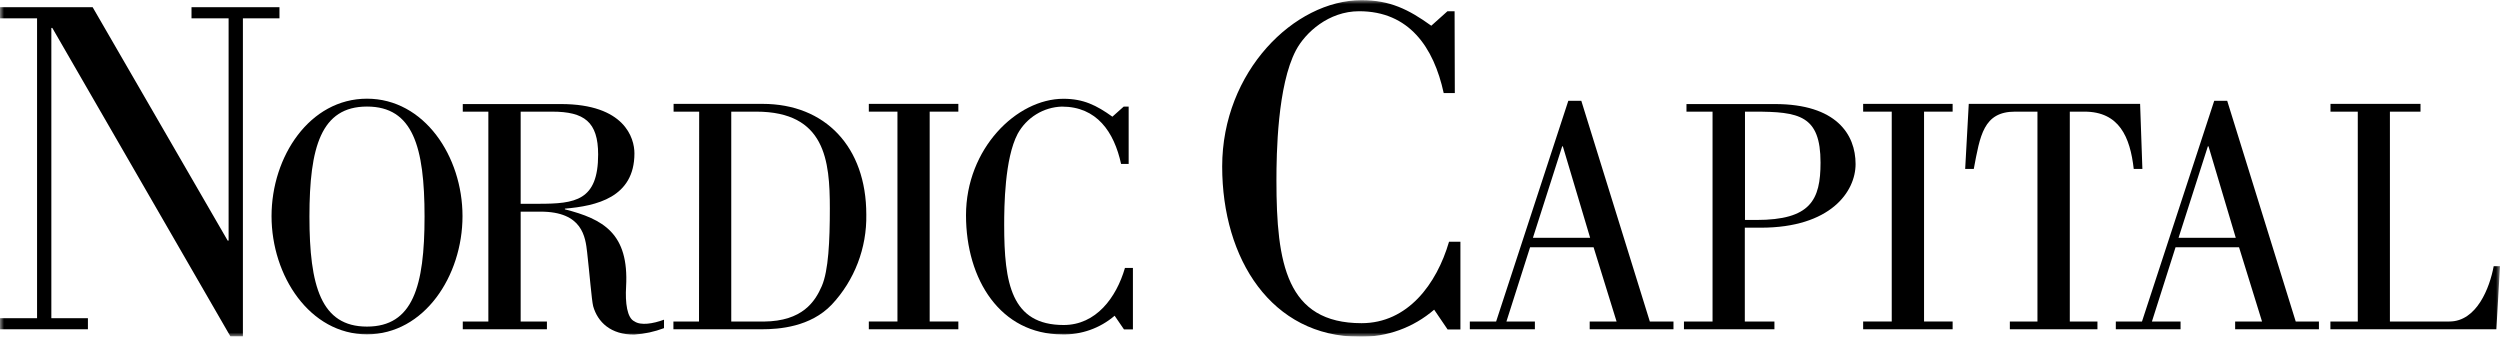 <svg width="312" height="42" viewBox="0 0 312 42" fill="none" xmlns="http://www.w3.org/2000/svg">
<g clip-path="url(#clip0_2053_107309)">
<mask id="mask0_2053_107309" style="mask-type:luminance" maskUnits="userSpaceOnUse" x="0" y="0" width="312" height="42">
<path d="M312 0H0V42H312V0Z" fill="white"/>
</mask>
<g mask="url(#mask0_2053_107309)">
<path d="M23.9 0.902V2.286H28.53V30.026H28.413L11.564 0.902H0V2.286H4.625V39.709H0V41.093H10.972V39.709H6.408V3.483H6.526L28.765 42H30.314V2.286H34.877V0.902H23.9Z" fill="black"/>
<path d="M45.798 40.759C40.067 40.759 38.618 35.705 38.618 27.031C38.618 18.358 40.067 13.298 45.798 13.298C51.53 13.298 52.984 18.312 52.984 27.031C52.984 35.75 51.525 40.759 45.798 40.759ZM45.798 41.723C52.939 41.723 57.721 34.44 57.721 26.974C57.721 19.509 52.939 12.316 45.798 12.316C38.657 12.316 33.888 19.521 33.888 26.974C33.888 34.428 38.663 41.723 45.798 41.723Z" fill="black"/>
<path d="M64.979 13.934H68.921C72.903 13.934 74.648 15.199 74.648 19.283C74.648 25.052 71.784 25.432 67.216 25.432H64.979V13.934ZM68.256 41.094V40.124H64.979V26.413H67.468C72.702 26.413 73.059 29.573 73.278 31.519C73.568 34.043 73.837 37.452 74.027 38.212C74.586 40.192 76.225 41.792 79.177 41.752C80.44 41.67 81.683 41.401 82.868 40.952V39.897C81.498 40.402 79.966 40.652 79.177 40.107C78.26 39.687 78.014 37.793 78.137 35.767C78.506 29.119 75.274 27.344 70.498 26.124V26.039C74.413 25.704 79.177 24.655 79.177 19.141C79.177 17.241 77.969 12.986 70.001 12.986H57.754V13.934H60.947V40.124H57.754V41.094H68.256Z" fill="black"/>
<path d="M91.261 13.933H94.376C103.004 13.933 103.564 20.042 103.564 26.016C103.564 30.066 103.396 33.77 102.562 35.699C101.729 37.627 100.158 40.084 95.338 40.129H91.261V13.933ZM87.236 40.129H84.042V41.093H95.081C97.239 41.093 101.143 40.804 103.798 38.019C106.639 34.993 108.19 30.954 108.115 26.776C108.115 18.352 103.01 12.963 95.165 12.963H84.064V13.933H87.257L87.236 40.129Z" fill="black"/>
<path d="M119.602 41.093H108.429V40.123H112.002V13.933H108.429V12.963H119.602V13.933H116.023V40.123H119.602V41.093Z" fill="black"/>
<path d="M140.857 20.463H139.912C139.04 16.458 136.881 13.304 132.519 13.304C131.387 13.338 130.284 13.67 129.317 14.267C128.349 14.863 127.551 15.704 127 16.707C125.378 19.788 125.322 25.784 125.322 28.081C125.322 35.325 126.195 40.561 132.749 40.561C136.781 40.561 139.313 37.157 140.393 33.442H141.388V41.105H140.27L139.106 39.404C137.277 40.967 134.945 41.795 132.553 41.729C124.875 41.729 120.558 34.922 120.558 26.861C120.558 18.562 126.866 12.328 132.715 12.328C135.209 12.328 136.831 13.134 138.827 14.563L140.237 13.304H140.857V20.463Z" fill="black"/>
<path d="M181.561 11.613H180.174C178.933 5.895 175.852 1.402 169.622 1.402C165.825 1.402 162.912 4.051 161.732 6.28C159.417 10.671 159.299 19.214 159.299 22.527C159.299 32.873 160.547 40.333 169.924 40.333C175.679 40.333 179.297 35.46 180.84 30.168H182.26V41.116H180.661L178.983 38.648C176.389 40.886 173.078 42.086 169.673 42.023C158.696 42.023 152.528 32.335 152.528 20.779C152.528 8.929 161.542 0.023 169.907 0.023C173.464 0.023 175.773 1.158 178.625 3.211L180.644 1.402H181.533L181.561 11.613Z" fill="black"/>
<path d="M191.308 29.679L194.96 18.266H195.044L198.449 29.679H191.308ZM191.554 41.093V40.123H188.003L190.955 30.859H198.88L201.748 40.123H198.393V41.093H208.85V40.123H205.898L197.348 12.582H195.725L186.717 40.123H183.434V41.093H191.554Z" fill="black"/>
<path d="M217.774 13.934H218.944C224.536 13.934 227.203 14.393 227.203 20.293C227.203 24.967 225.956 27.451 219.19 27.451H217.774V13.934ZM210.472 13.934H213.726V40.124H210.158V41.094H221.449V40.124H217.753V28.416H219.748C228.461 28.416 231.576 23.912 231.576 20.474C231.576 16.77 229.171 12.986 221.51 12.986H210.472V13.934Z" fill="black"/>
<path d="M243.688 41.093H232.521V40.123H236.089V13.933H232.521V12.963H243.688V13.933H240.121V40.123H243.688V41.093Z" fill="black"/>
<path d="M250.829 41.093V40.123H254.274V13.933H251.478C247.53 13.933 247.111 16.922 246.328 21.086H245.254L245.701 12.963H267.085L267.37 21.086H266.291C265.838 17.087 264.473 13.933 260.14 13.933H258.311V40.123H261.761V41.093H250.829Z" fill="black"/>
<path d="M271.883 29.679L275.54 18.266H275.624L279.024 29.679H271.883ZM272.134 41.093V40.123H268.561L271.508 30.859H279.432L282.301 40.123H278.946V41.093H289.402V40.123H286.506L277.956 12.582H276.334L267.32 40.123H264.054V41.093H272.134Z" fill="black"/>
<path d="M290.834 41.093V40.123H294.251V13.933H290.845V12.963H302.08V13.933H298.261V40.123H305.686C309.097 40.123 310.72 35.914 311.212 33.22H312L311.547 41.093H290.834Z" fill="black"/>
</g>
</g>
<defs>
<clipPath id="clip0_2053_107309">
<rect width="312" height="42" fill="white"/>
</clipPath>
</defs>
</svg>

